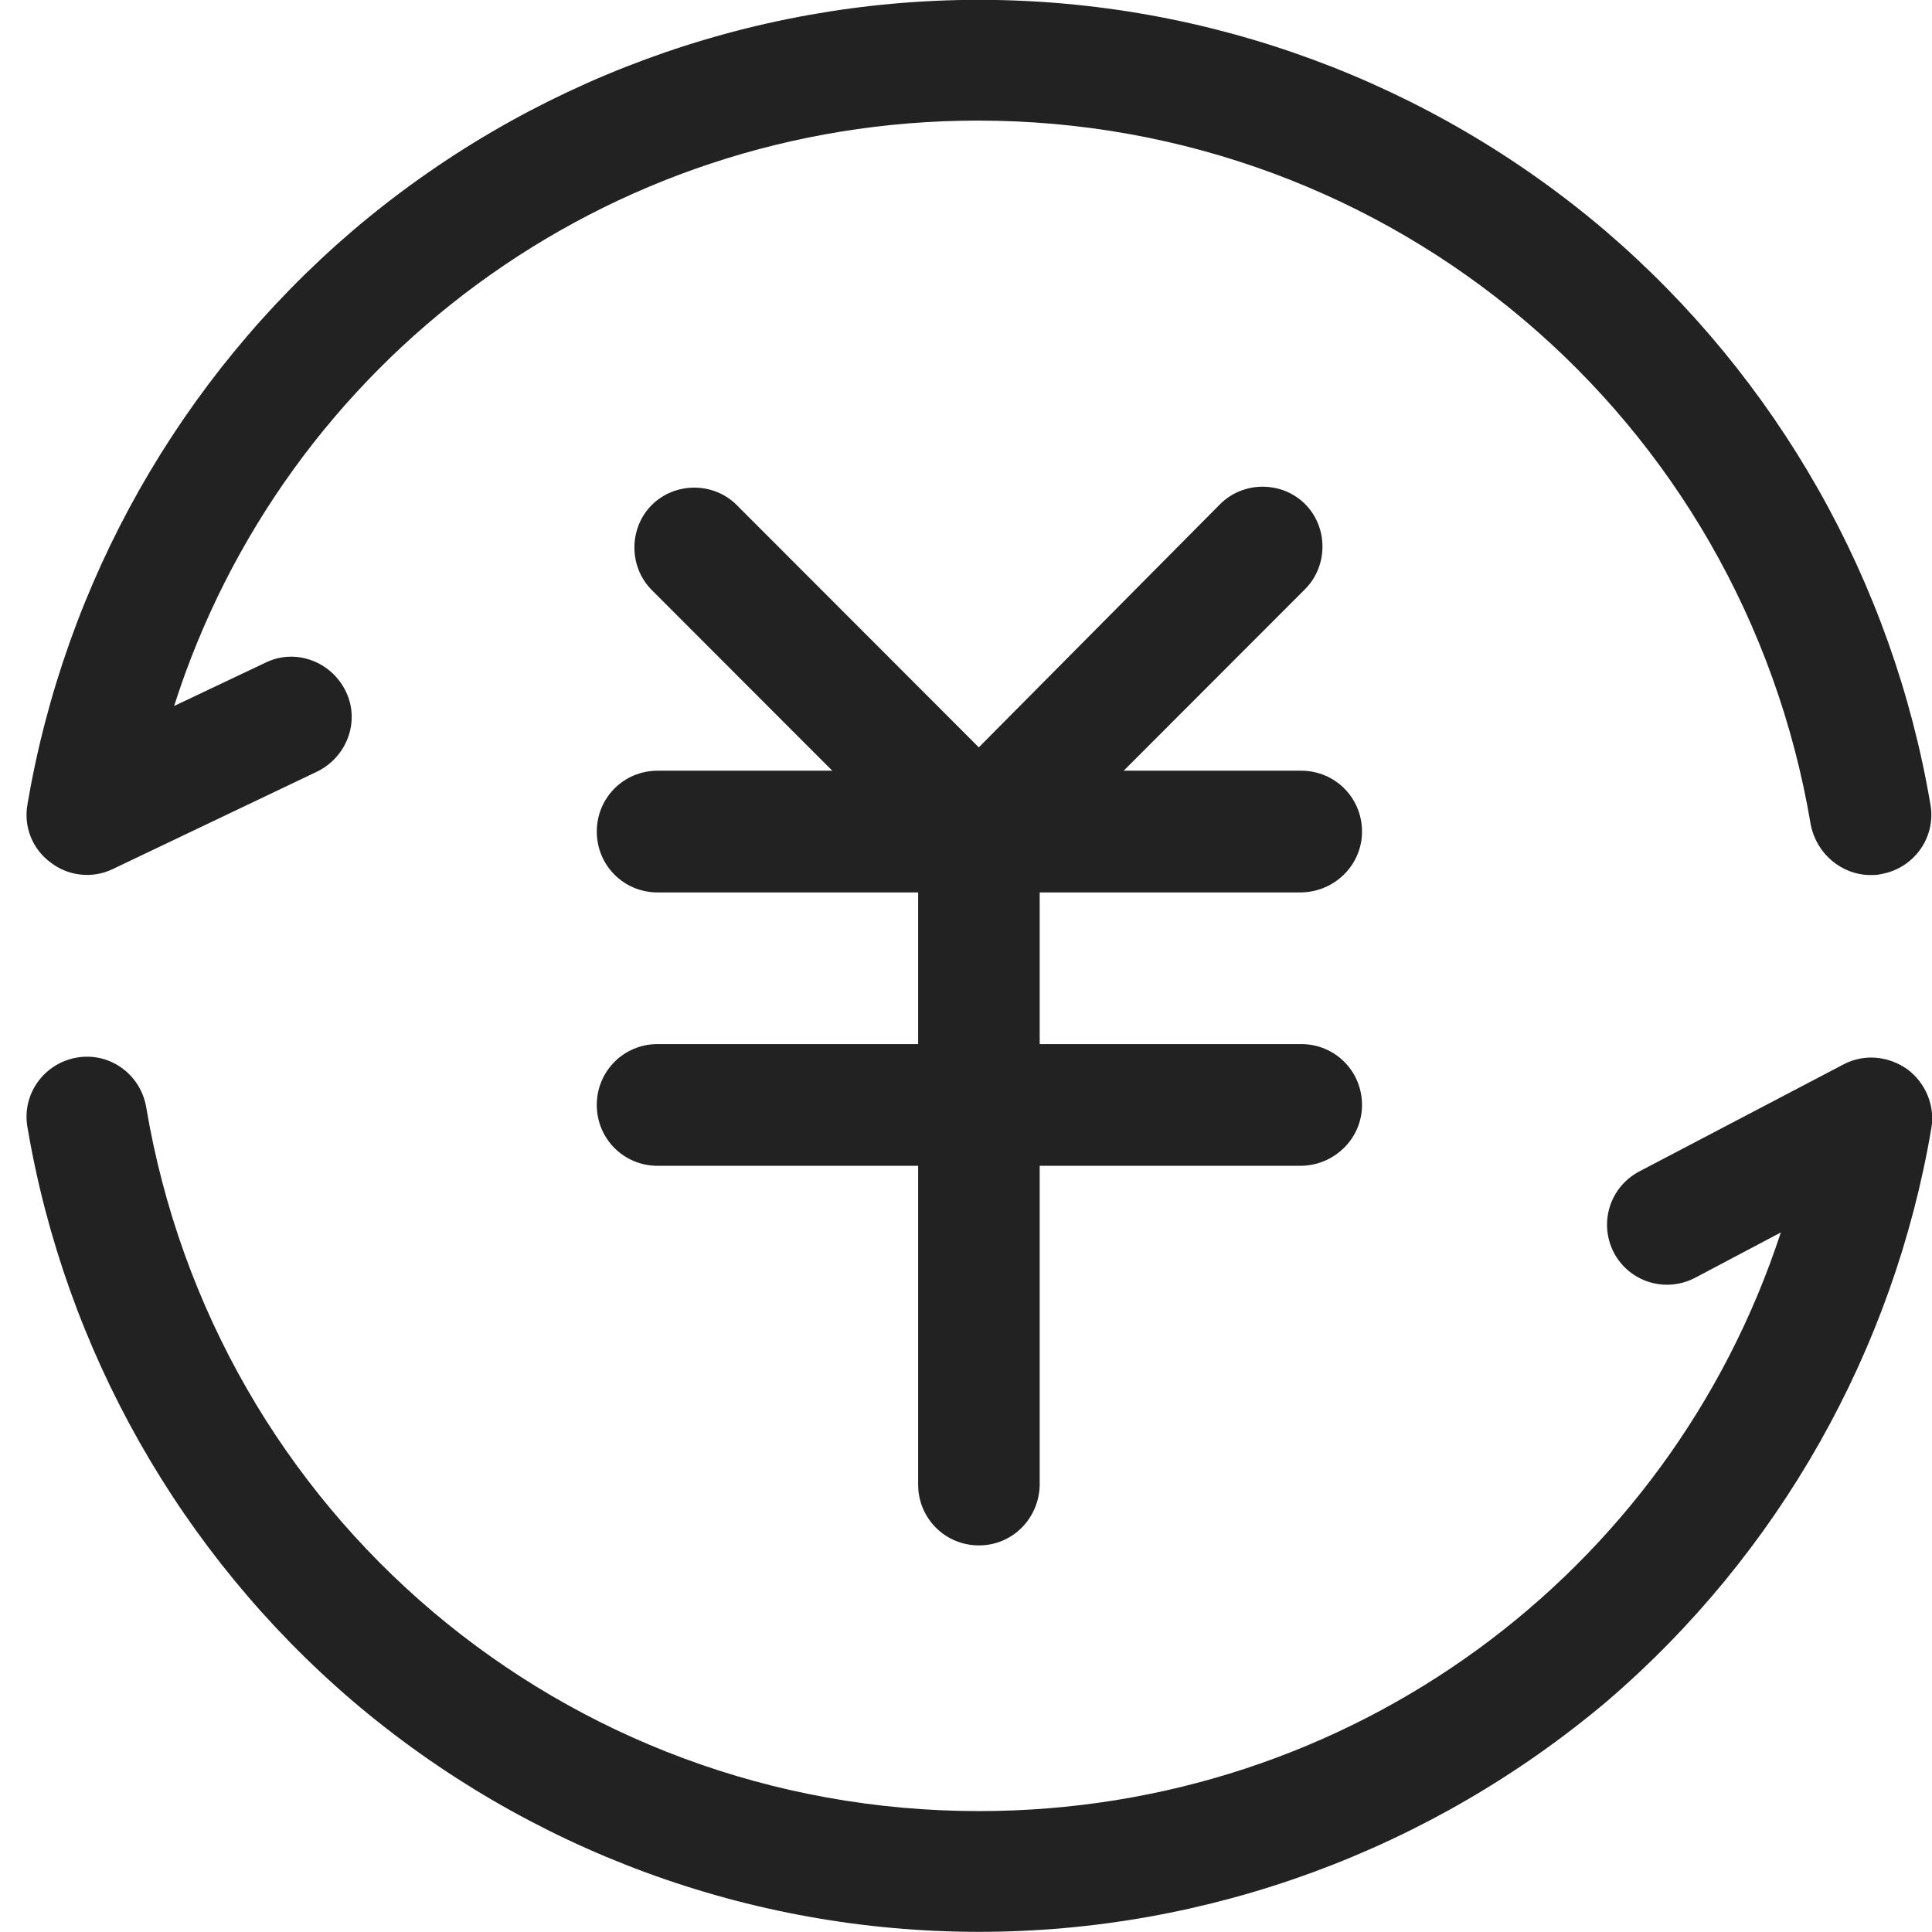 <svg width="48" height="48" viewBox="0 0 48 48" fill="none" xmlns="http://www.w3.org/2000/svg">
<path d="M32.305 22.172H16.337C15.498 22.172 14.827 21.5 14.827 20.66C14.827 19.82 15.498 19.148 16.337 19.148H32.329C33.168 19.148 33.839 19.82 33.839 20.66C33.839 21.5 33.144 22.172 32.305 22.172ZM32.305 28.964H16.337C15.498 28.964 14.827 28.292 14.827 27.452C14.827 26.612 15.498 25.94 16.337 25.94H32.329C33.168 25.94 33.839 26.612 33.839 27.452C33.839 28.292 33.144 28.964 32.305 28.964Z" fill="#222222"/>
<path d="M24.321 38.395C23.482 38.395 22.811 37.723 22.811 36.883V22.123C22.811 21.283 23.482 20.611 24.321 20.611C25.16 20.611 25.831 21.283 25.831 22.123V36.907C25.808 37.723 25.16 38.395 24.321 38.395Z" fill="#222222"/>
<path d="M24.321 22.172C23.937 22.172 23.554 22.028 23.266 21.74C22.691 21.164 22.691 20.204 23.266 19.628L30.315 12.524C30.89 11.948 31.849 11.948 32.425 12.524C33 13.1 33 14.06 32.425 14.636L25.352 21.716C25.088 22.028 24.705 22.172 24.321 22.172Z" fill="#222222"/>
<path d="M24.321 22.171C23.937 22.171 23.554 22.027 23.266 21.739L16.193 14.659C15.618 14.083 15.618 13.123 16.193 12.547C16.769 11.971 17.728 11.971 18.303 12.547L25.376 19.627C25.951 20.203 25.951 21.163 25.376 21.739C25.088 22.027 24.704 22.171 24.321 22.171Z" fill="#222222"/>
<path d="M46.474 21.74C45.755 21.74 45.131 21.212 44.988 20.492C43.285 10.364 34.582 2.996 24.297 2.996C15.043 2.996 7.059 8.972 4.326 17.54L6.604 16.46C7.347 16.1 8.234 16.436 8.593 17.18C8.953 17.924 8.617 18.812 7.874 19.172L2.792 21.596C2.288 21.836 1.689 21.764 1.257 21.428C1.036 21.266 0.865 21.045 0.763 20.791C0.662 20.536 0.633 20.258 0.682 19.988C1.617 14.468 4.47 9.404 8.761 5.732C13.101 2.036 18.615 -0.004 24.321 -0.004C30.027 -0.004 35.541 2.036 39.881 5.732C44.172 9.404 47.026 14.468 47.961 19.988C48.104 20.804 47.553 21.572 46.738 21.716C46.642 21.74 46.57 21.74 46.474 21.74ZM24.321 47.996C18.615 47.996 13.101 45.956 8.761 42.26C4.47 38.588 1.617 33.524 0.682 28.004C0.538 27.188 1.089 26.42 1.904 26.276C2.72 26.132 3.487 26.684 3.631 27.5C5.333 37.628 14.036 44.996 24.321 44.996C33.528 44.996 41.463 39.116 44.244 30.62L42.111 31.748C41.367 32.132 40.48 31.844 40.097 31.124C39.713 30.38 40.001 29.492 40.72 29.108L45.803 26.444C46.306 26.18 46.906 26.228 47.385 26.564C47.841 26.9 48.08 27.476 47.984 28.028C47.049 33.548 44.196 38.612 39.905 42.284C35.541 45.956 30.027 47.996 24.321 47.996Z" fill="#222222"/>
</svg>

